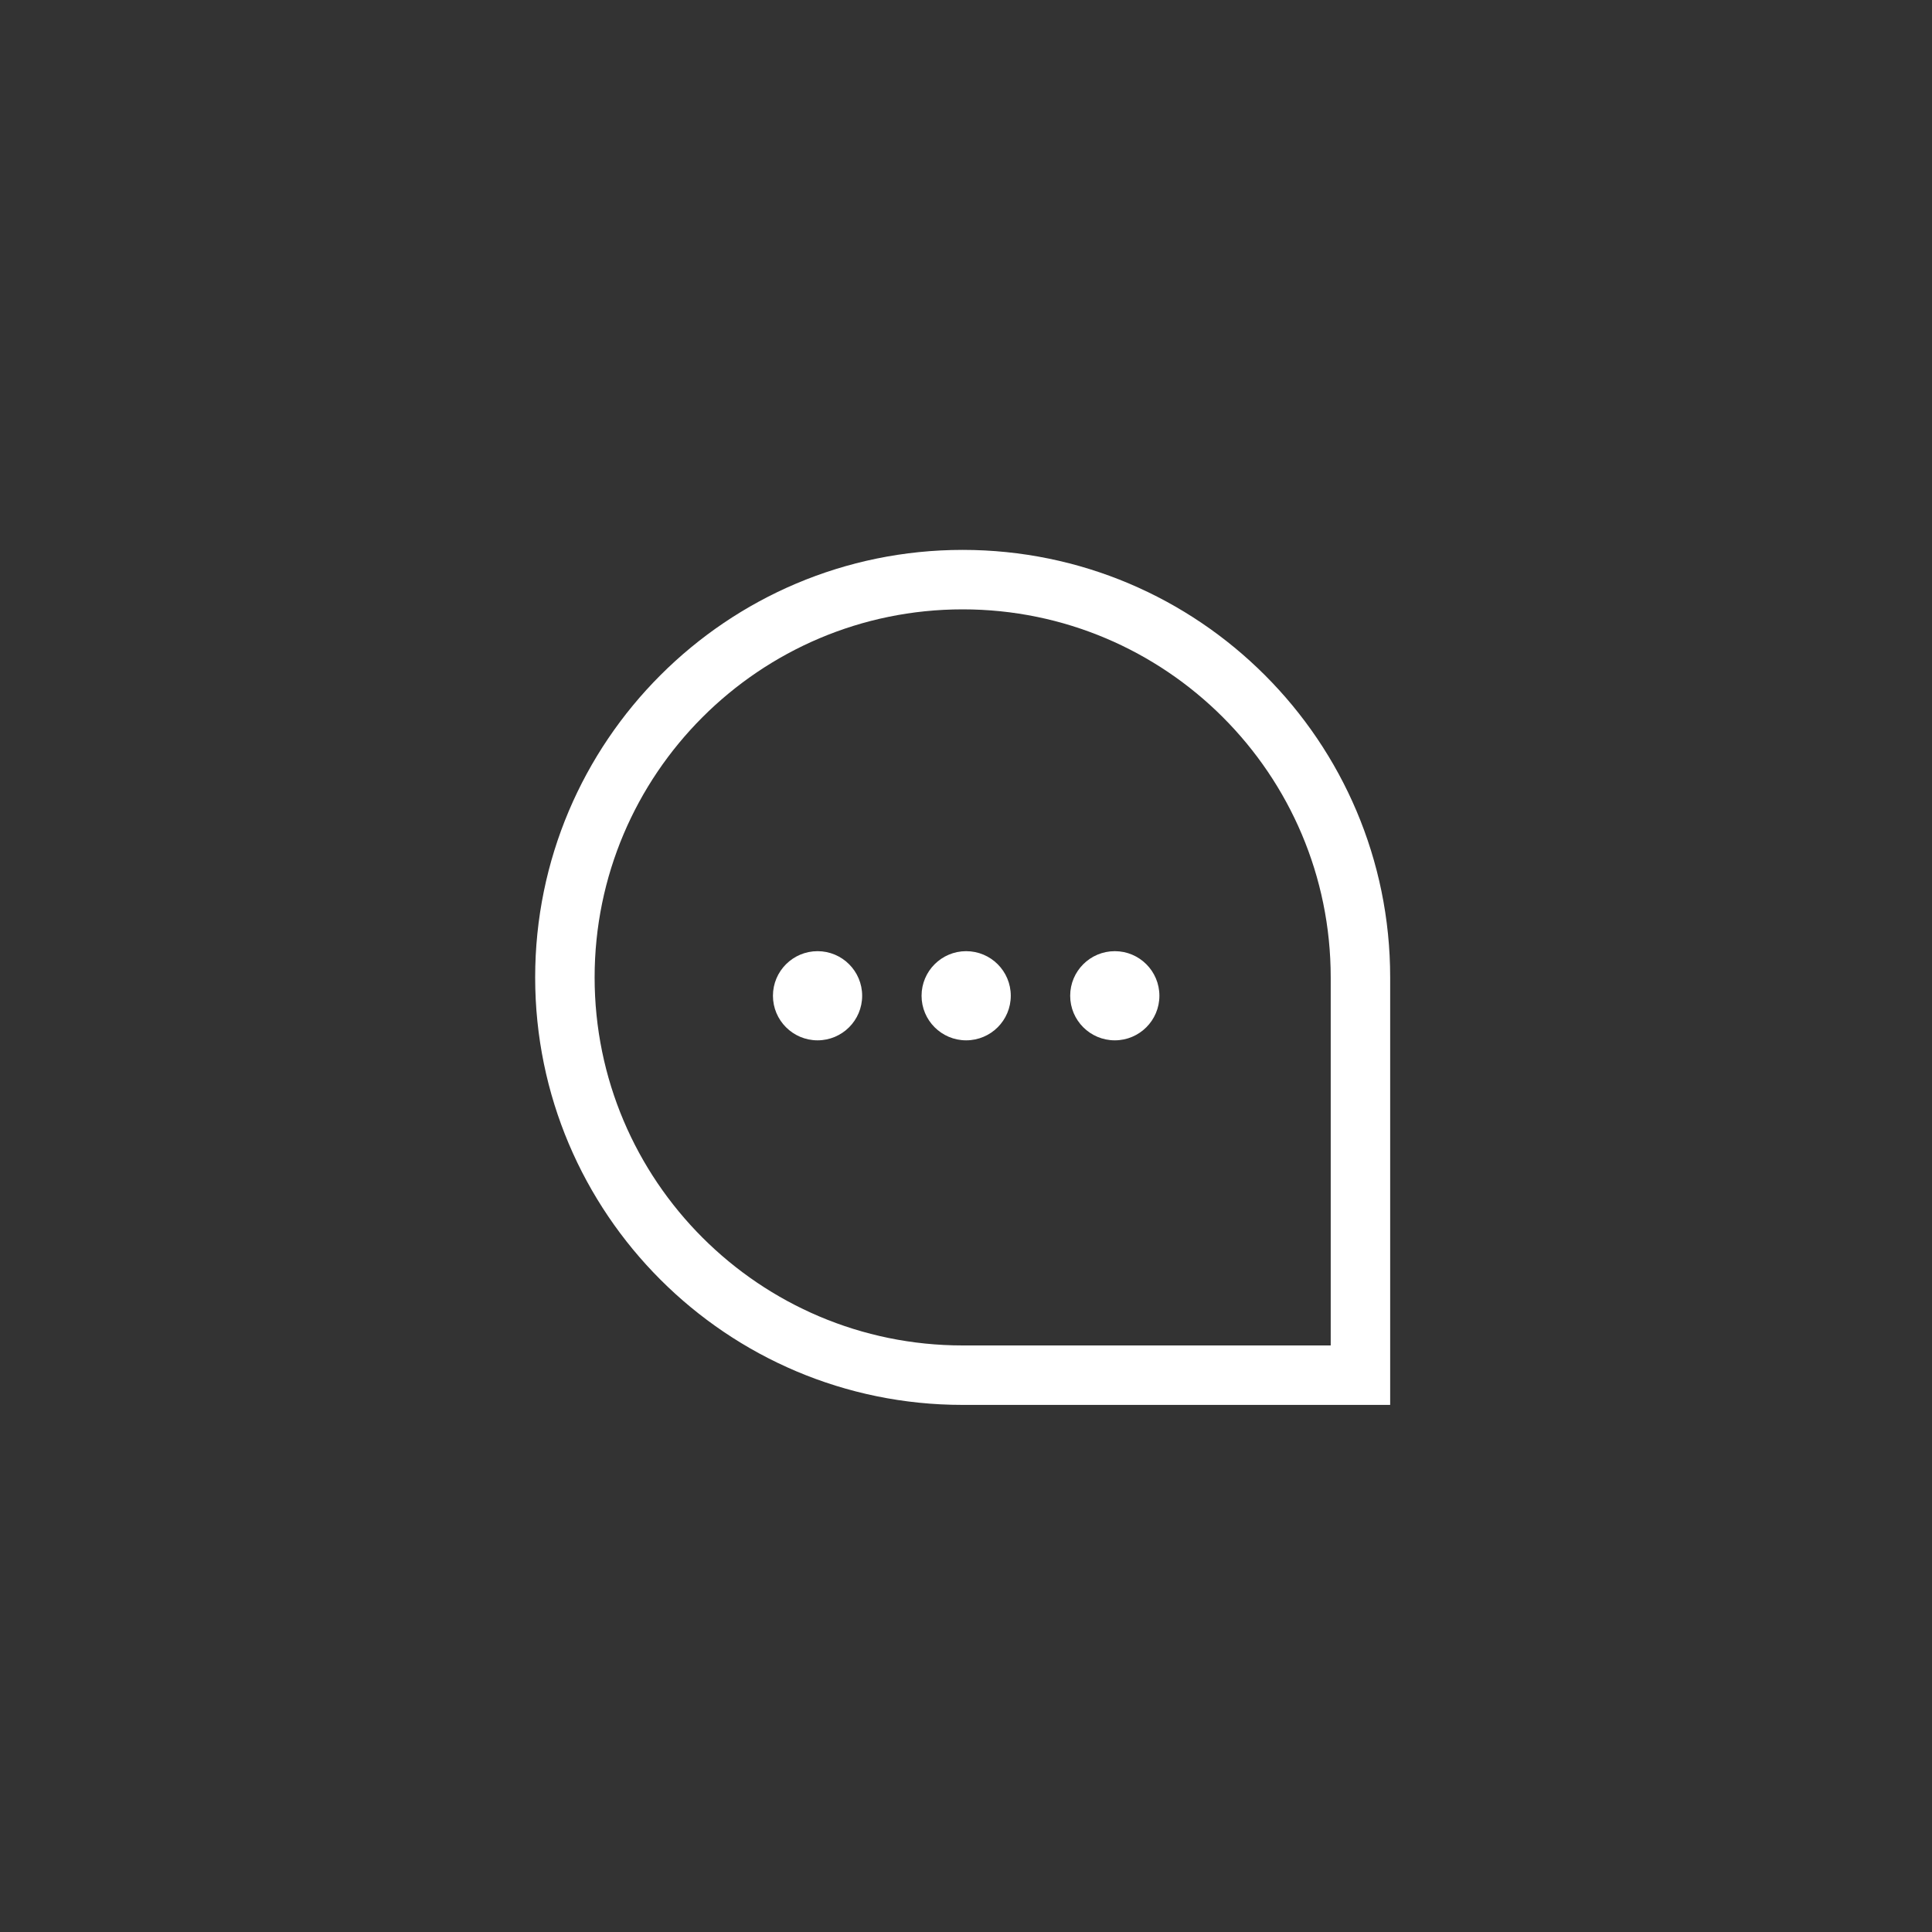 <svg width="40" height="40" viewBox="0 0 40 40" fill="none" xmlns="http://www.w3.org/2000/svg">
<rect x="0" y="0" width="40" height="40" fill="#333333" stroke="none"/>
<g clip-path="url(#clip0_508_8550)">
<path fill-rule="evenodd" clip-rule="evenodd" d="M19.931 12.616C15.726 12.616 12.311 16.031 12.311 20.236C12.311 24.442 15.726 27.856 19.931 27.856H27.551V20.236C27.551 16.031 24.136 12.616 19.931 12.616ZM11.08 20.236C11.08 15.351 15.046 11.385 19.931 11.385C24.816 11.385 28.782 15.351 28.782 20.236V29.087H19.931C15.046 29.087 11.08 25.122 11.08 20.236Z" fill="white"/>
<path d="M16.927 21.539C17.436 21.539 17.85 21.126 17.85 20.616C17.85 20.106 17.436 19.693 16.927 19.693C16.417 19.693 16.003 20.106 16.003 20.616C16.003 21.126 16.417 21.539 16.927 21.539Z" fill="white"/>
<path d="M20.003 21.539C20.513 21.539 20.927 21.126 20.927 20.616C20.927 20.106 20.513 19.693 20.003 19.693C19.494 19.693 19.08 20.106 19.08 20.616C19.08 21.126 19.494 21.539 20.003 21.539Z" fill="white"/>
<path d="M23.081 21.539C23.59 21.539 24.004 21.126 24.004 20.616C24.004 20.106 23.59 19.693 23.081 19.693C22.571 19.693 22.157 20.106 22.157 20.616C22.157 21.126 22.571 21.539 23.081 21.539Z" fill="white"/>
</g>
<defs>
<clipPath id="clip0_508_8550">
<rect width="40.001" height="40.001" fill="white" transform="translate(0.003)"/>
</clipPath>
</defs>
</svg>
